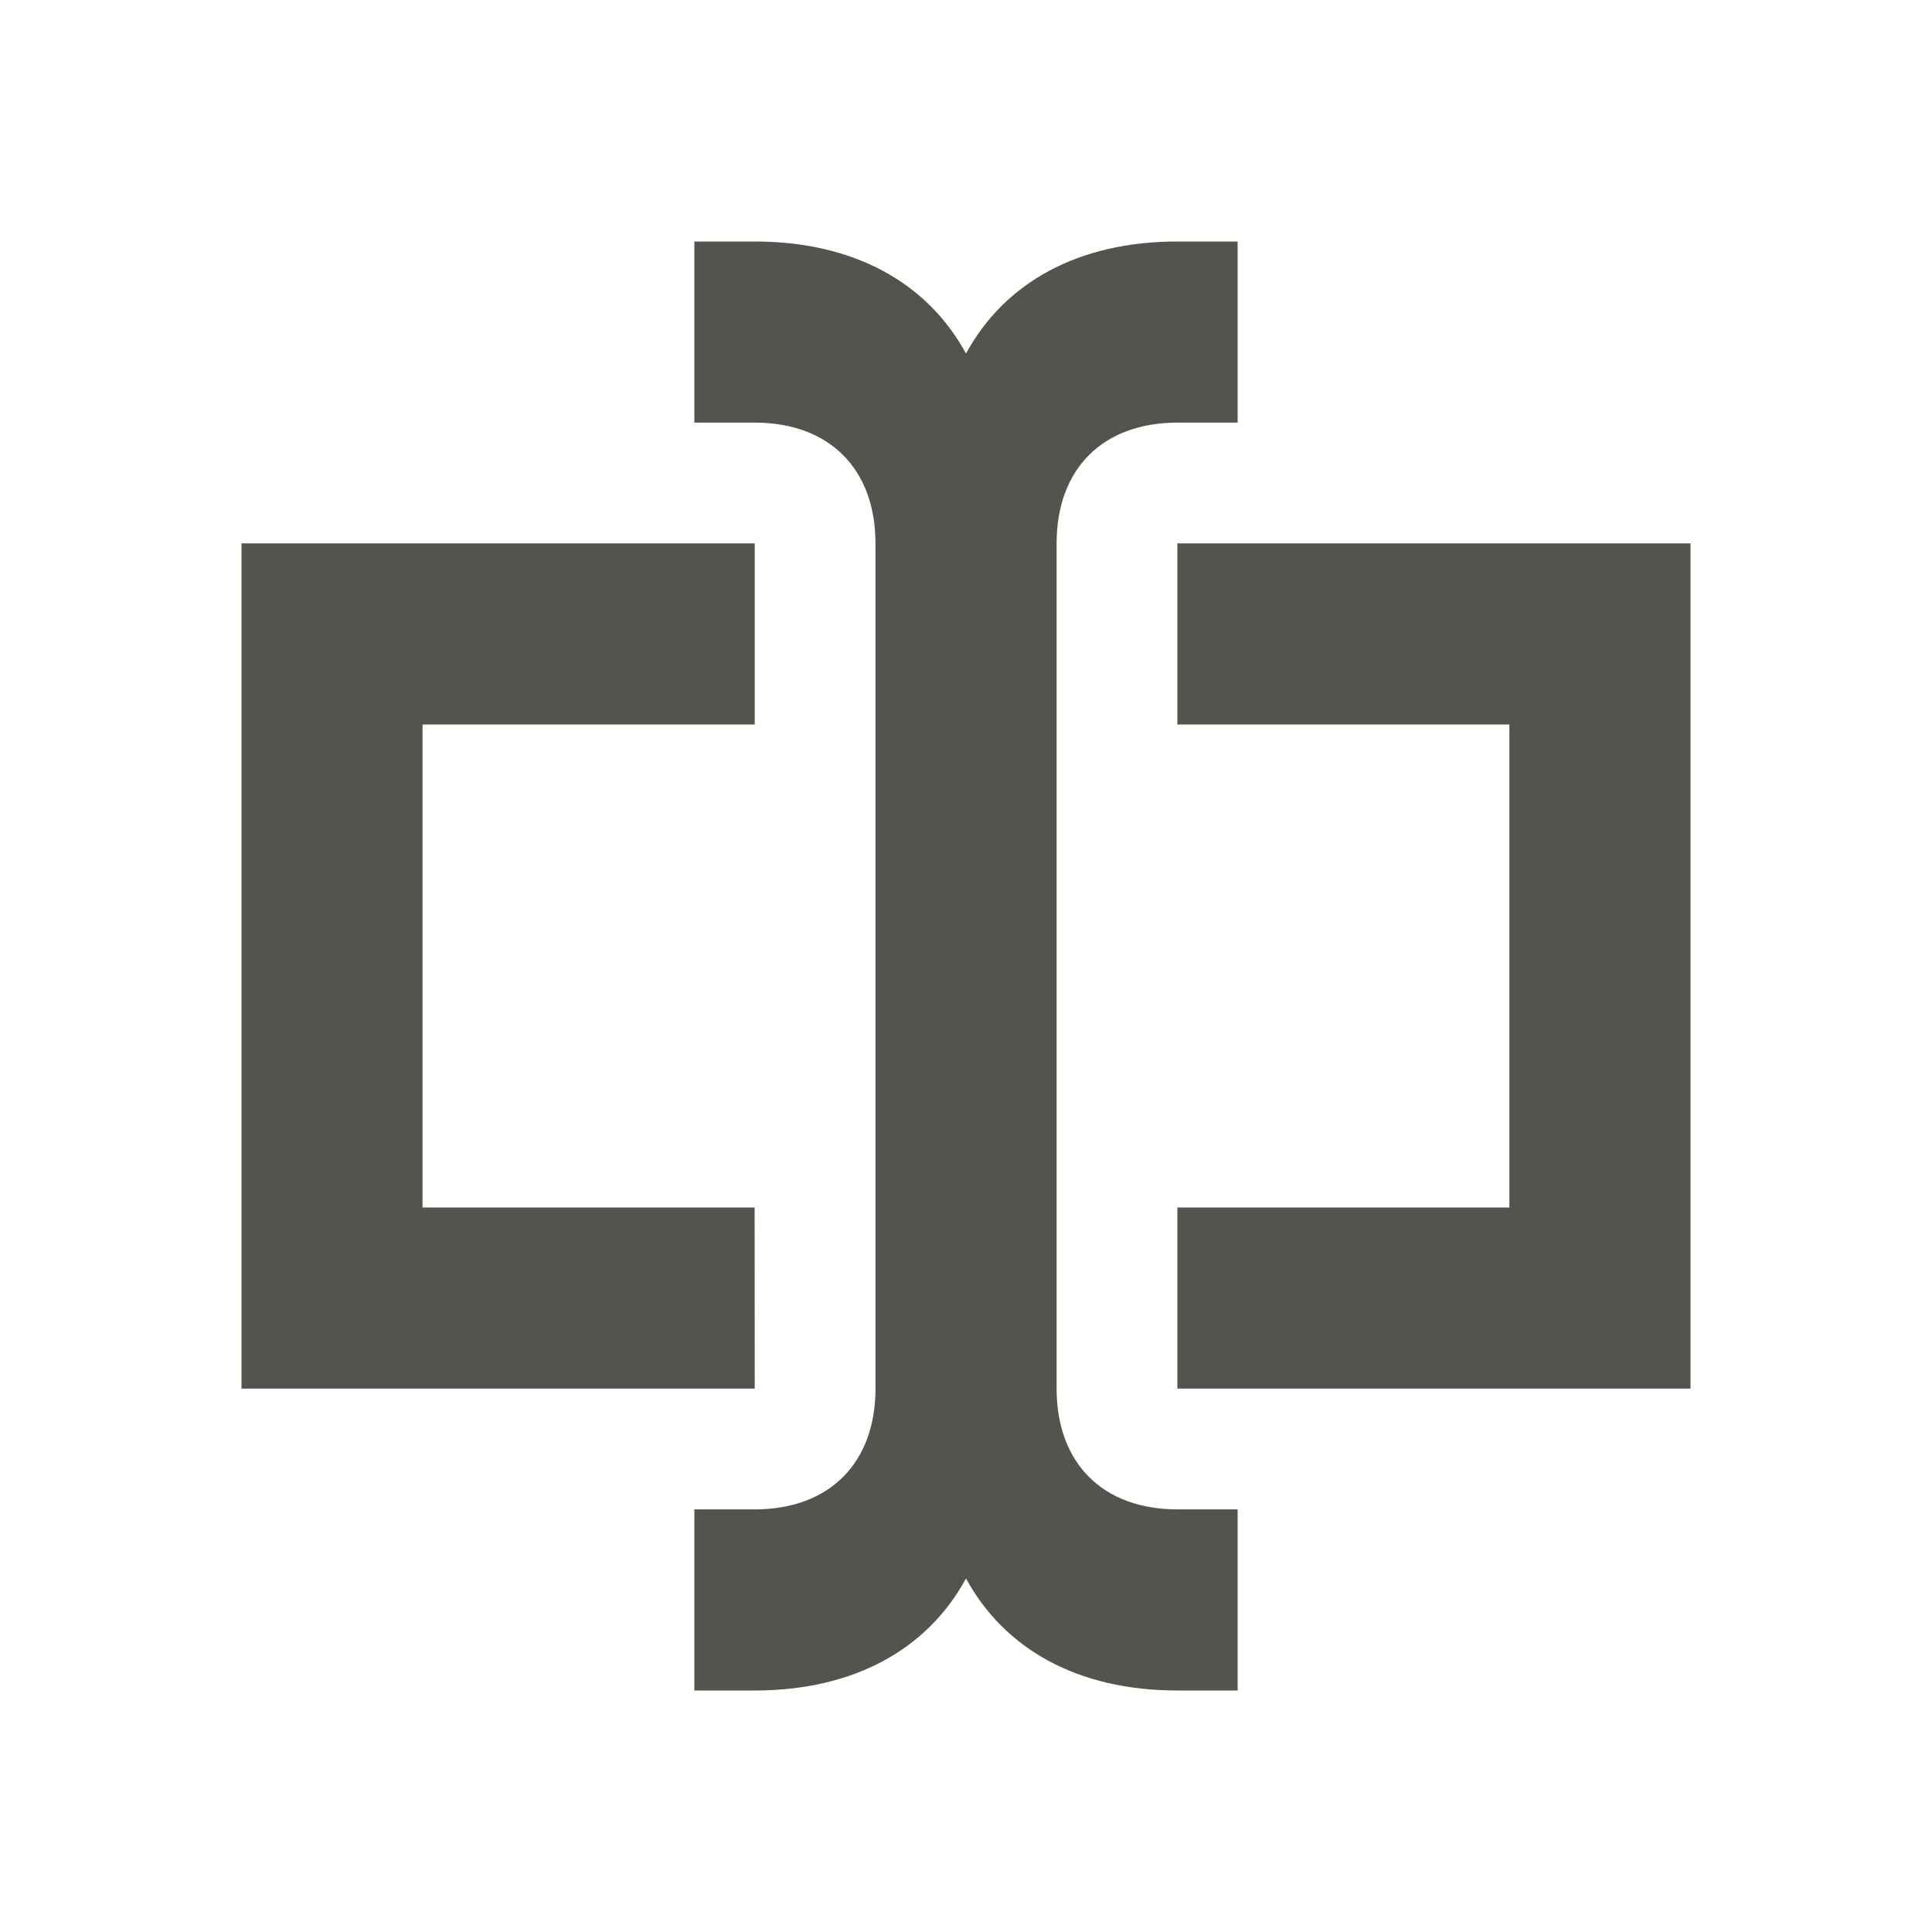 <svg xmlns="http://www.w3.org/2000/svg" viewBox="0 0 20 20" fill="#55534E"><path d="M7.813 14.375H2.5v-8.75h5.313V7.5H4.374v5h3.438zm4.375-8.75V7.5h3.437v5h-3.437v1.875H17.5v-8.75zm-1.25 8.75v-8.75c0-.772.478-1.25 1.25-1.25h.624V2.5h-.624c-1.026 0-1.788.425-2.188 1.16-.4-.735-1.162-1.16-2.187-1.16h-.625v1.875h.625c.771 0 1.25.478 1.25 1.25v8.75c0 .772-.479 1.25-1.25 1.25h-.625V17.5h.625c1.025 0 1.787-.425 2.187-1.16.4.735 1.162 1.16 2.188 1.16h.624v-1.875h-.624c-.772 0-1.25-.478-1.25-1.25" fill="#55534E"></path></svg>